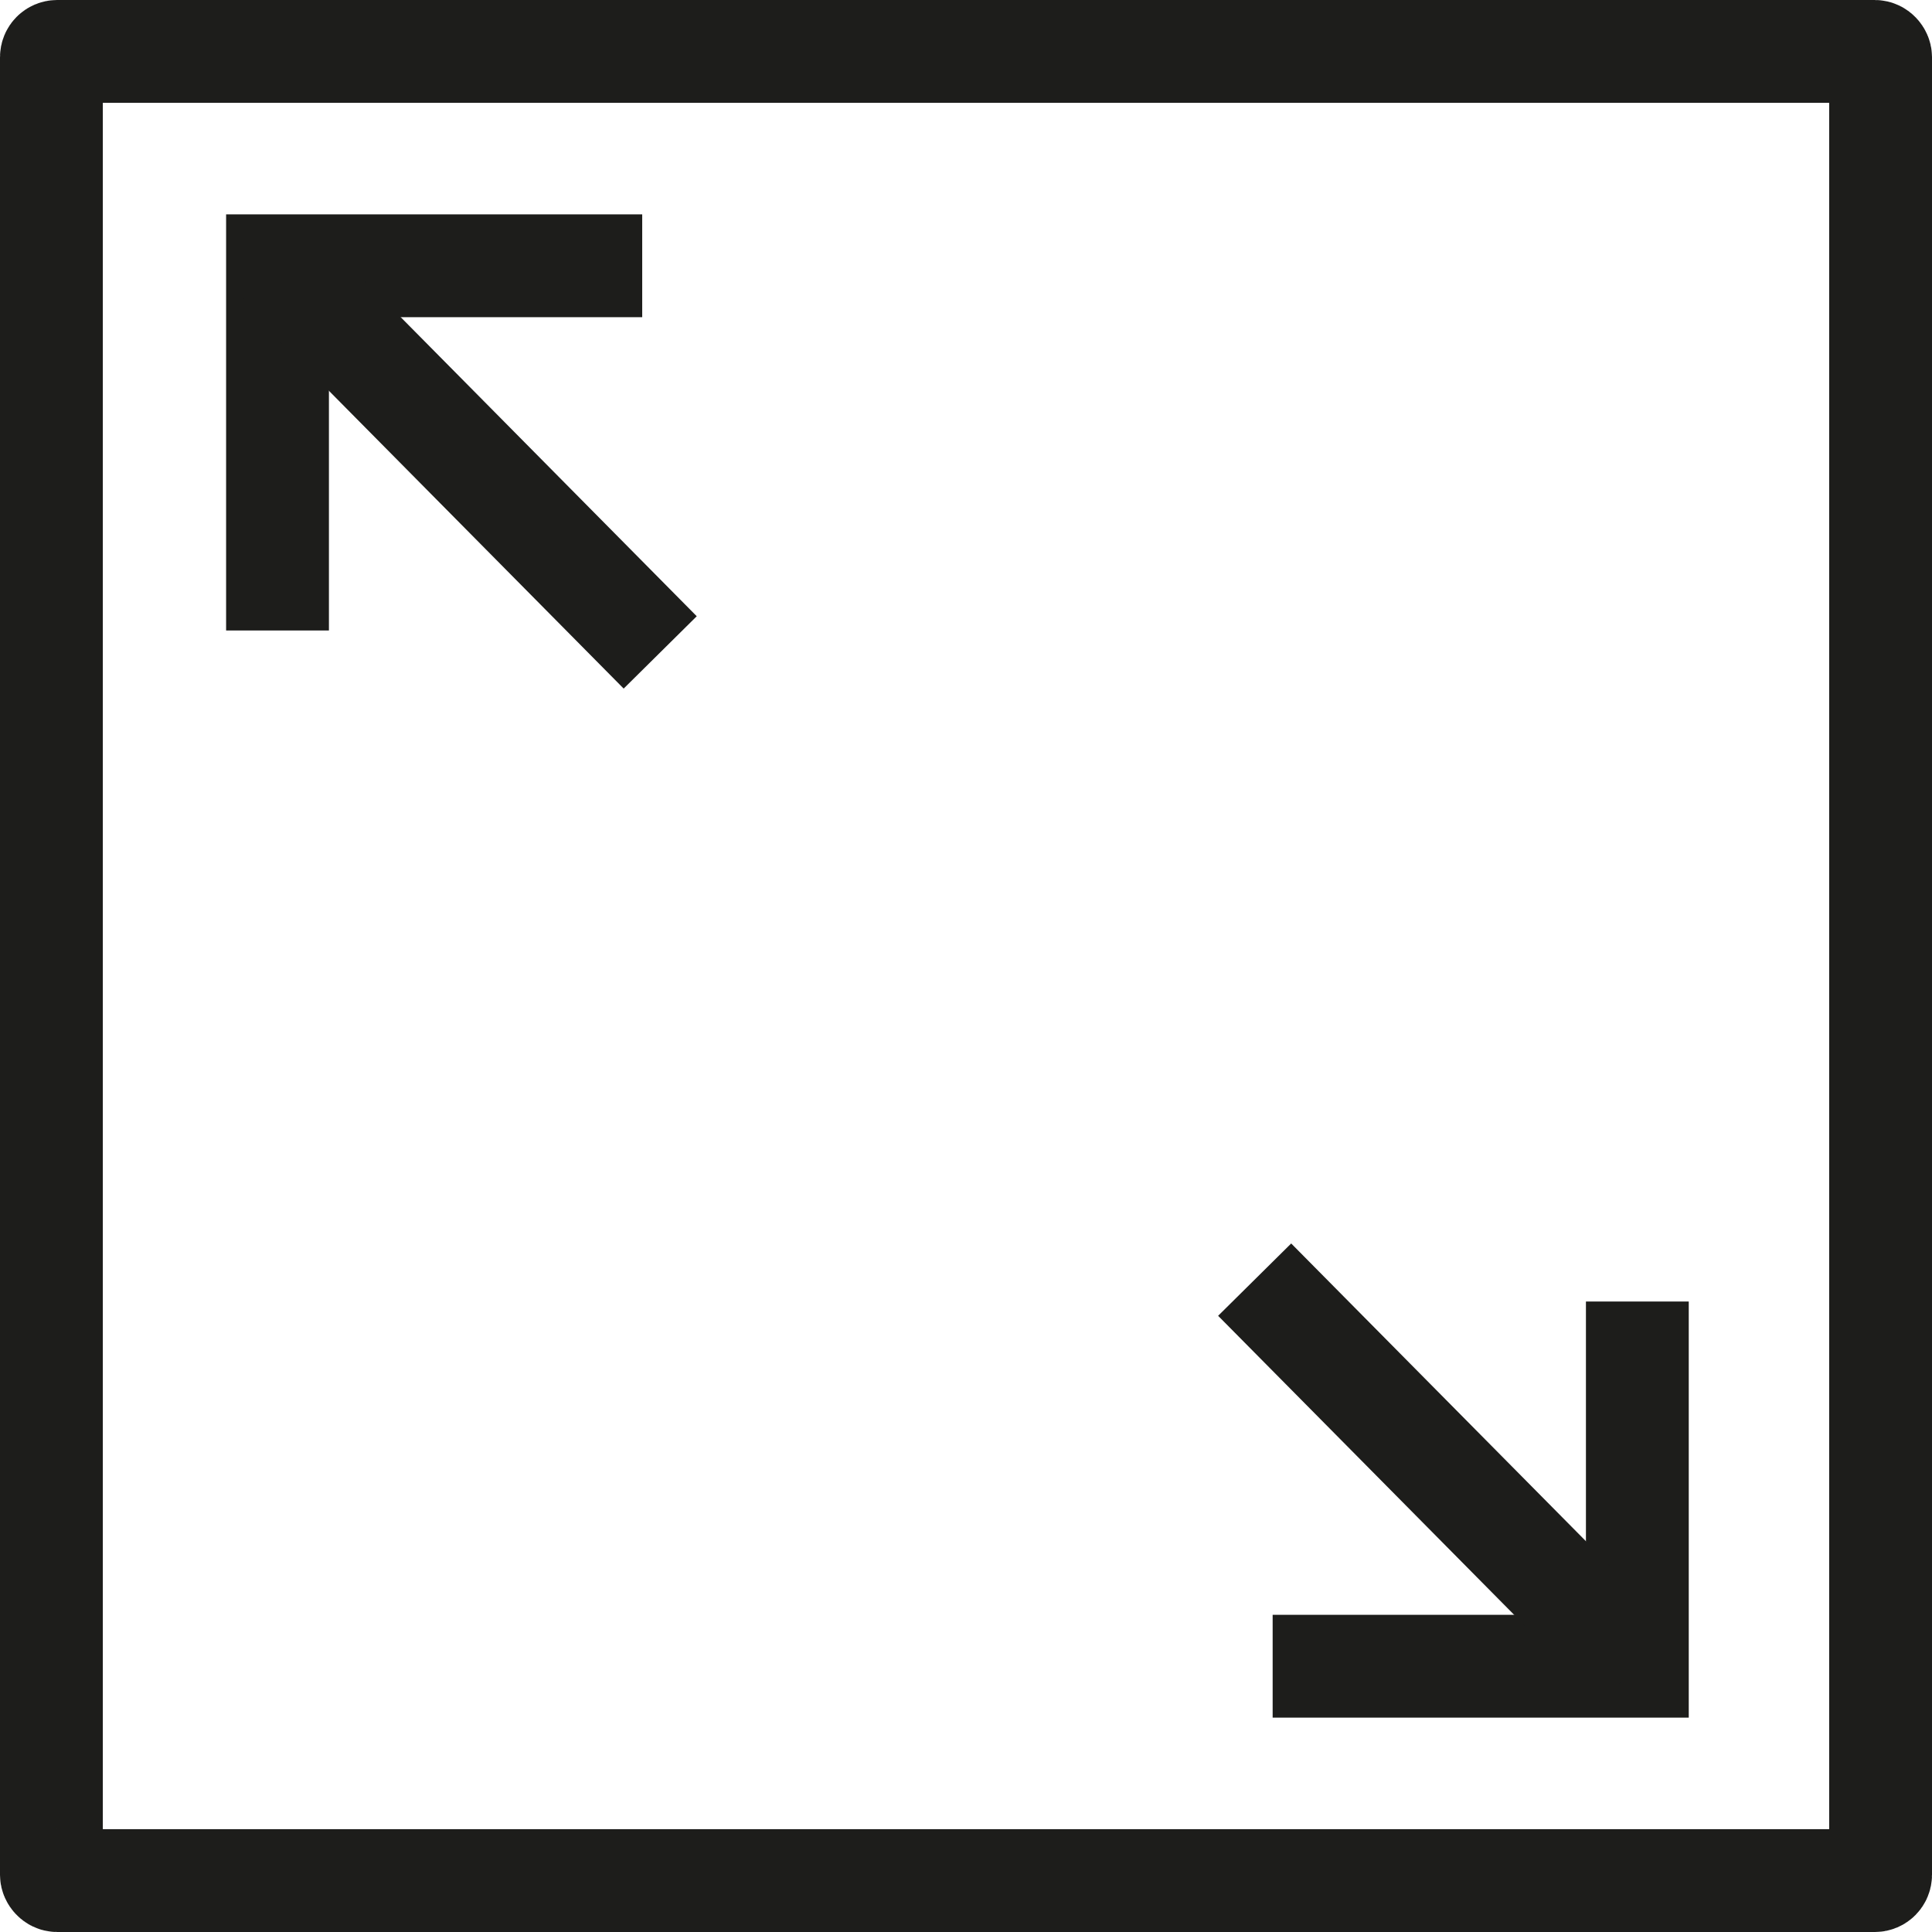 <?xml version="1.0" encoding="UTF-8"?><svg id="Calque_2" xmlns="http://www.w3.org/2000/svg" viewBox="0 0 450.98 450.98"><defs><style>.cls-1{fill:none;stroke:#1d1d1b;stroke-miterlimit:10;stroke-width:24px;}</style></defs><g id="Calque_1-2"><rect class="cls-1" x="12" y="12" width="426.98" height="426.98" rx="1.34" ry="1.34"/><polyline class="cls-1" points="64.78 147.17 64.78 65.37 64.78 62.04 149.91 62.04"/><line class="cls-1" x1="154.11" y1="152.29" x2="64.78" y2="62.04"/><polyline class="cls-1" points="382.2 303.81 382.2 385.62 382.2 388.94 297.07 388.94"/><line class="cls-1" x1="292.87" y1="298.7" x2="382.2" y2="388.94"/></g></svg>